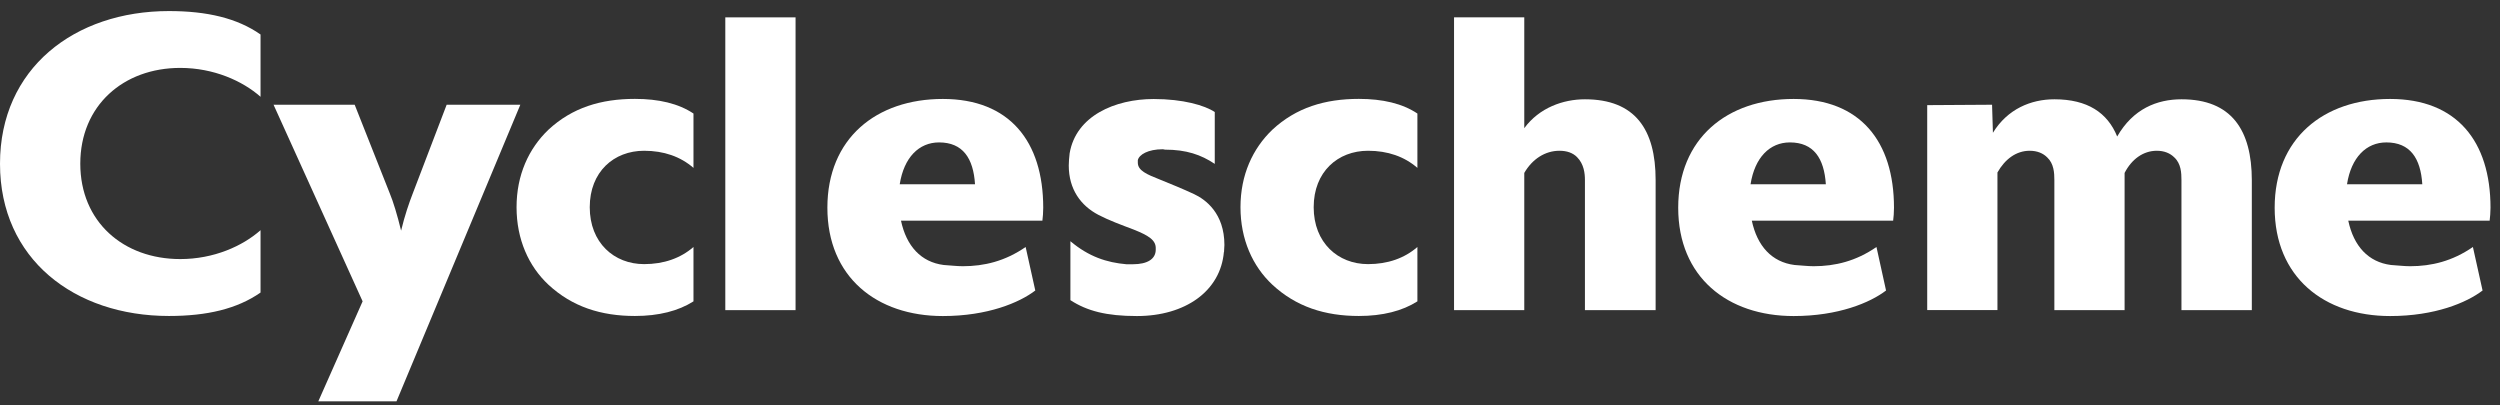 <svg width="148" height="24" viewBox="0 0 148 24" fill="none" xmlns="http://www.w3.org/2000/svg">
<rect x="0" y="0" width="148" height="24" fill="#333333" stroke="none"/>
<path d="M15.424 17.319C14.037 18.286 12.253 18.706 10.003 18.706C4.407 18.706 0 15.337 0 9.694C0 4.051 4.407 0.655 10.003 0.655C12.257 0.655 14.041 1.074 15.424 2.042V5.73C14.36 4.79 12.649 4.02 10.671 4.02C7.302 4.02 4.753 6.251 4.753 9.69C4.753 13.129 7.302 15.337 10.671 15.337C12.653 15.337 14.36 14.571 15.424 13.627V17.315V17.319Z" fill="white"/>
<path d="M30.802 6.204L23.473 23.758H18.844L21.467 17.84L16.194 6.2H20.997L23.076 11.451C23.274 11.921 23.523 12.737 23.745 13.654C23.966 12.737 24.215 12.022 24.436 11.451L26.442 6.2H30.798L30.802 6.204Z" fill="white"/>
<path d="M41.054 17.84C40.164 18.407 38.998 18.706 37.587 18.706C35.582 18.706 33.872 18.162 32.461 16.849C31.299 15.76 30.58 14.175 30.58 12.267C30.58 10.359 31.299 8.8 32.461 7.685C33.872 6.371 35.582 5.854 37.587 5.854C38.998 5.854 40.164 6.127 41.054 6.721V9.939C40.284 9.27 39.297 8.925 38.131 8.925C36.347 8.925 34.913 10.164 34.913 12.267C34.913 14.369 36.351 15.636 38.131 15.636C39.293 15.636 40.284 15.29 41.054 14.622V17.84Z" fill="white"/>
<path d="M47.097 18.36H42.938V1.028H47.097V18.36Z" fill="white"/>
<path d="M61.709 13.063H53.338C53.66 14.575 54.527 15.516 55.864 15.687C56.26 15.71 56.63 15.76 57.002 15.76C58.266 15.76 59.505 15.461 60.718 14.622L61.289 17.198C60.349 17.917 58.468 18.71 55.817 18.71C51.904 18.71 48.981 16.405 48.981 12.298C48.981 8.19 51.877 5.858 55.817 5.858C59.758 5.858 61.759 8.361 61.759 12.298C61.759 12.57 61.736 12.869 61.709 13.067V13.063ZM57.721 10.907C57.624 9.372 57.002 8.431 55.592 8.431C54.403 8.431 53.513 9.321 53.264 10.907H57.721Z" fill="white"/>
<path d="M72.454 14.921C72.256 17.226 70.177 18.71 67.305 18.71C65.498 18.71 64.359 18.411 63.368 17.77V14.28C64.456 15.197 65.521 15.543 66.687 15.644H67.06C67.95 15.644 68.42 15.321 68.42 14.777V14.727C68.444 14.206 67.973 13.934 67.107 13.588C66.388 13.316 65.645 13.044 65.028 12.721C63.986 12.177 63.271 11.21 63.271 9.799C63.271 9.577 63.294 9.329 63.322 9.08C63.695 6.853 66.019 5.862 68.3 5.862C70.033 5.862 71.319 6.235 71.914 6.632V9.702C71.098 9.158 70.231 8.859 68.968 8.859L68.844 8.835C67.954 8.835 67.433 9.158 67.359 9.48V9.628C67.359 10.098 67.88 10.32 68.696 10.642C69.314 10.891 70.033 11.186 70.678 11.486C71.37 11.808 72.485 12.624 72.485 14.505C72.485 14.63 72.462 14.777 72.462 14.925L72.454 14.921Z" fill="white"/>
<path d="M83.91 17.84C83.021 18.407 81.855 18.706 80.444 18.706C78.439 18.706 76.729 18.162 75.318 16.849C74.156 15.76 73.437 14.175 73.437 12.267C73.437 10.359 74.156 8.8 75.318 7.685C76.729 6.371 78.439 5.854 80.444 5.854C81.855 5.854 83.021 6.127 83.91 6.721V9.939C83.141 9.27 82.154 8.925 80.988 8.925C79.204 8.925 77.77 10.164 77.77 12.267C77.77 14.369 79.208 15.636 80.988 15.636C82.15 15.636 83.141 15.29 83.91 14.622V17.84Z" fill="white"/>
<path d="M98.013 18.36H93.828V10.658C93.828 10.285 93.778 9.717 93.358 9.298C93.109 9.049 92.763 8.925 92.316 8.925C91.473 8.925 90.707 9.418 90.237 10.238V18.36H86.079V1.028H90.237V7.588C91.127 6.375 92.542 5.878 93.828 5.878C96.801 5.878 98.013 7.662 98.013 10.658V18.36Z" fill="white"/>
<path d="M112.078 13.063H103.707C104.029 14.575 104.896 15.516 106.233 15.687C106.629 15.71 106.998 15.76 107.371 15.76C108.634 15.76 109.874 15.461 111.087 14.622L111.654 17.198C110.713 17.917 108.833 18.71 106.182 18.71C102.269 18.71 99.35 16.405 99.35 12.298C99.35 8.19 102.245 5.858 106.182 5.858C110.119 5.858 112.124 8.361 112.124 12.298C112.124 12.57 112.101 12.869 112.074 13.067L112.078 13.063ZM108.09 10.907C107.989 9.372 107.371 8.431 105.961 8.431C104.772 8.431 103.882 9.321 103.633 10.907H108.09Z" fill="white"/>
<path d="M133.3 18.36H129.142V10.658C129.142 10.238 129.118 9.69 128.722 9.321C128.473 9.072 128.127 8.925 127.681 8.925C126.888 8.925 126.196 9.418 125.776 10.238V18.36H121.618V10.658C121.618 10.238 121.591 9.69 121.198 9.321C120.95 9.072 120.604 8.925 120.157 8.925C119.364 8.925 118.696 9.418 118.249 10.211V18.356H114.091V6.224L117.93 6.2L117.981 7.86C118.847 6.449 120.235 5.878 121.622 5.878C123.577 5.878 124.766 6.671 125.337 8.081C126.278 6.445 127.688 5.878 129.15 5.878C132.095 5.878 133.308 7.685 133.308 10.681V18.356L133.3 18.36Z" fill="white"/>
<path d="M147.387 13.063H139.017C139.339 14.575 140.206 15.516 141.543 15.687C141.939 15.71 142.308 15.76 142.681 15.76C143.944 15.76 145.18 15.461 146.396 14.622L146.968 17.198C146.027 17.917 144.146 18.71 141.496 18.71C137.583 18.71 134.66 16.405 134.66 12.298C134.66 8.19 137.555 5.858 141.496 5.858C145.437 5.858 147.438 8.361 147.438 12.298C147.438 12.57 147.411 12.869 147.387 13.067V13.063ZM143.4 10.907C143.303 9.372 142.681 8.431 141.271 8.431C140.081 8.431 139.191 9.321 138.943 10.907H143.4Z" fill="white"/>
</svg>
